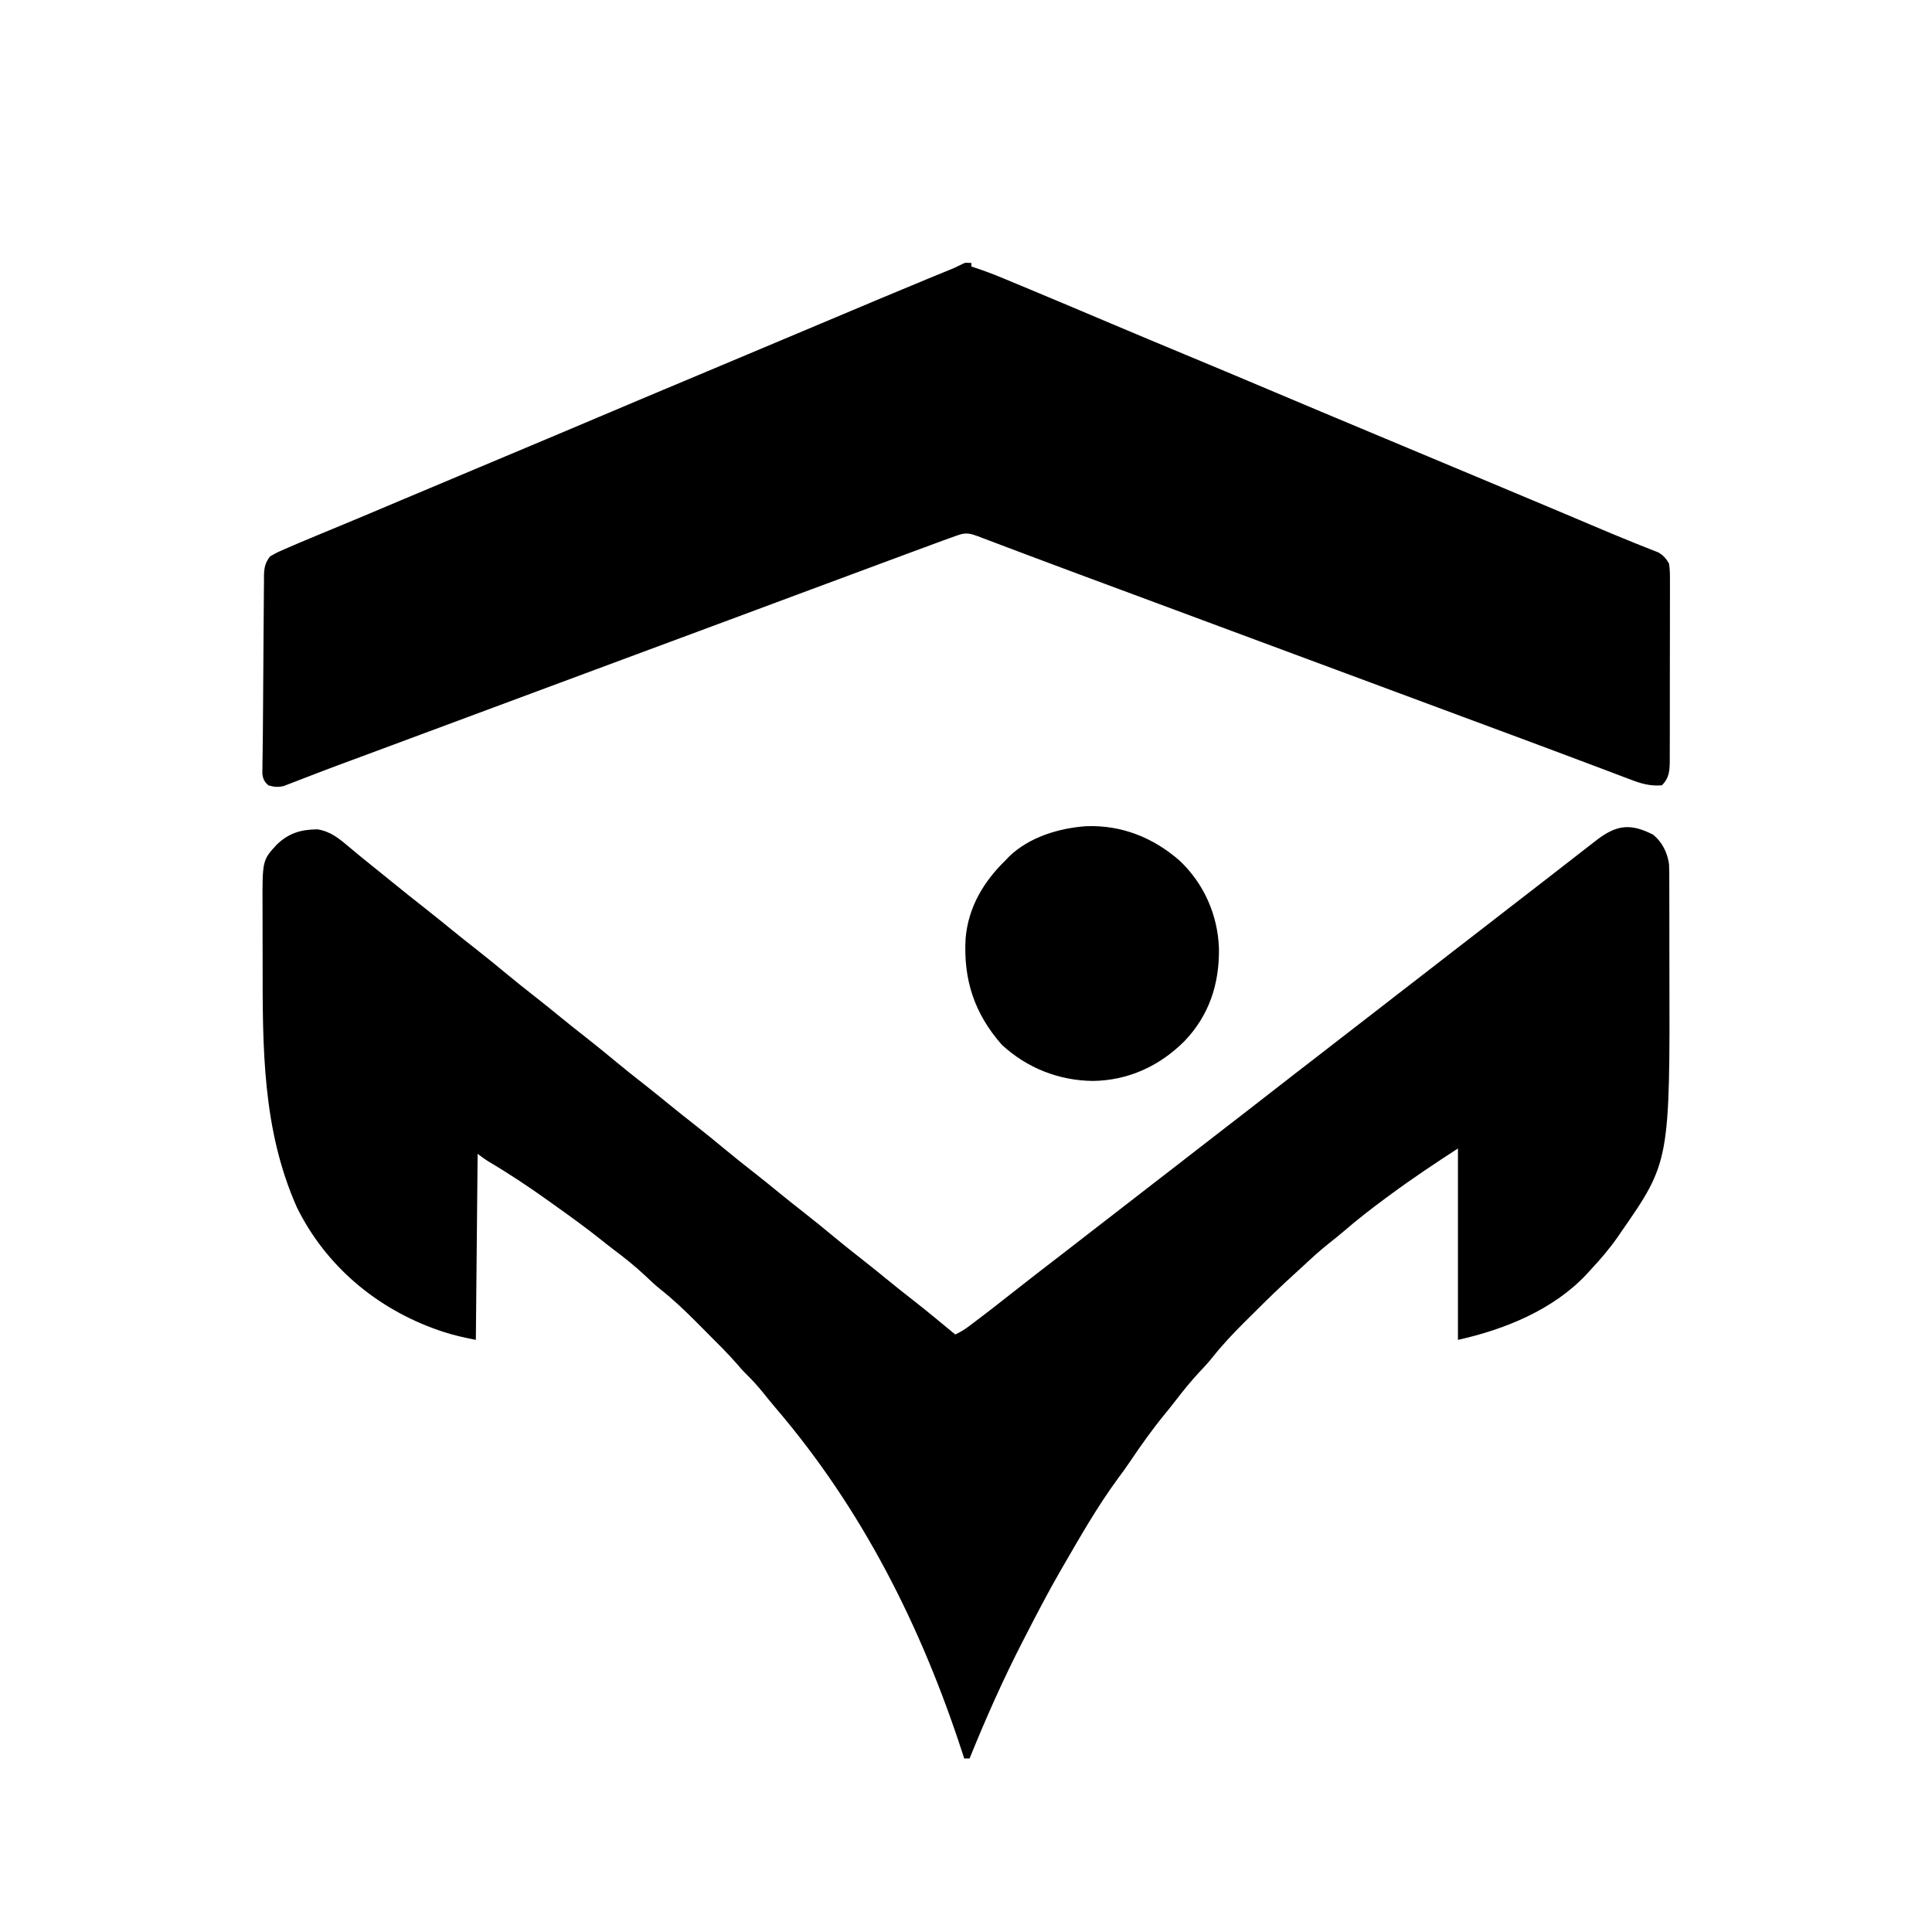 <?xml version="1.0" encoding="UTF-8"?>
<svg version="1.1" xmlns="http://www.w3.org/2000/svg" width="1080" height="1080">
<path d="M0 0 C5.066 4.278 7.824 9.857 8.812 16.375 C8.961 19.563 8.959 22.747 8.958 25.938 C8.963 27.376 8.963 27.376 8.968 28.843 C8.977 32.02 8.979 35.198 8.98 38.375 C8.984 40.608 8.987 42.84 8.991 45.073 C8.997 49.771 8.998 54.468 8.998 59.166 C8.998 63.929 9.005 68.692 9.018 73.456 C9.33 182.801 9.33 182.801 -18.188 222.375 C-18.791 223.259 -19.394 224.144 -20.016 225.055 C-24.623 231.603 -29.699 237.554 -35.188 243.375 C-36.181 244.483 -36.181 244.483 -37.195 245.613 C-55.833 265.562 -83.091 276.576 -109.188 282.375 C-109.188 247.065 -109.188 211.755 -109.188 175.375 C-122.131 183.788 -134.801 192.214 -147.188 201.375 C-147.889 201.889 -148.59 202.404 -149.313 202.934 C-157.54 208.97 -165.509 215.199 -173.238 221.859 C-175.864 224.099 -178.532 226.249 -181.25 228.375 C-186.5 232.539 -191.396 237.051 -196.291 241.622 C-197.761 242.981 -199.242 244.328 -200.727 245.671 C-208.348 252.582 -215.715 259.716 -222.989 266.991 C-224.878 268.878 -226.776 270.758 -228.674 272.637 C-234.934 278.869 -240.859 285.146 -246.352 292.074 C-248.626 294.925 -251.05 297.544 -253.562 300.188 C-258.496 305.471 -262.968 311.034 -267.379 316.758 C-269.246 319.18 -271.148 321.567 -273.09 323.93 C-279.97 332.319 -286.182 341.027 -292.238 350.027 C-294.452 353.314 -296.741 356.521 -299.125 359.688 C-310.668 375.401 -320.436 392.517 -330.188 409.375 C-330.598 410.083 -331.009 410.791 -331.432 411.52 C-338.41 423.595 -344.811 435.975 -351.188 448.375 C-351.552 449.081 -351.916 449.786 -352.292 450.513 C-363.341 471.957 -373.142 494.021 -382.188 516.375 C-383.178 516.375 -384.168 516.375 -385.188 516.375 C-385.499 515.415 -385.81 514.456 -386.13 513.467 C-409.087 442.846 -442.08 377.167 -490.555 320.48 C-493.071 317.531 -495.506 314.52 -497.938 311.5 C-500.929 307.821 -504.019 304.411 -507.436 301.128 C-509.051 299.512 -510.509 297.851 -511.977 296.102 C-517.335 289.94 -523.157 284.219 -528.929 278.448 C-530.924 276.451 -532.911 274.445 -534.898 272.439 C-541.311 265.999 -547.744 259.864 -554.877 254.22 C-557.931 251.781 -560.744 249.141 -563.562 246.438 C-569.266 241.078 -575.277 236.313 -581.537 231.627 C-583.776 229.929 -585.969 228.177 -588.165 226.425 C-596.177 220.043 -604.432 214.024 -612.778 208.088 C-614.405 206.932 -616.029 205.773 -617.651 204.611 C-628.631 196.755 -639.757 189.344 -651.398 182.503 C-653.403 181.239 -655.291 179.797 -657.188 178.375 C-657.518 212.695 -657.847 247.015 -658.188 282.375 C-664.616 281.089 -670.597 279.822 -676.75 277.75 C-677.514 277.493 -678.279 277.236 -679.067 276.97 C-713.457 265.029 -741.985 241.176 -758.188 208.375 C-777.662 164.641 -777.378 118.556 -777.373 71.647 C-777.373 66.797 -777.387 61.947 -777.404 57.097 C-777.415 53.314 -777.417 49.53 -777.416 45.747 C-777.417 43.958 -777.422 42.168 -777.43 40.379 C-777.533 14.296 -777.533 14.296 -769.465 5.496 C-762.691 -0.954 -755.967 -2.93 -746.742 -3.023 C-739.579 -1.906 -734.749 2.011 -729.375 6.562 C-727.952 7.744 -726.529 8.925 -725.105 10.105 C-724.427 10.673 -723.748 11.241 -723.048 11.826 C-720.787 13.708 -718.493 15.547 -716.188 17.375 C-712.609 20.227 -709.055 23.109 -705.508 26 C-699.211 31.132 -692.88 36.211 -686.478 41.21 C-681.312 45.254 -676.228 49.393 -671.146 53.541 C-666.884 57.014 -662.586 60.433 -658.25 63.812 C-652.245 68.495 -646.371 73.325 -640.506 78.181 C-635.538 82.286 -630.509 86.3 -625.426 90.262 C-620.274 94.284 -615.209 98.408 -610.146 102.542 C-605.884 106.014 -601.586 109.433 -597.25 112.812 C-591.245 117.495 -585.371 122.325 -579.506 127.181 C-574.538 131.286 -569.509 135.3 -564.426 139.262 C-559.274 143.284 -554.209 147.408 -549.146 151.542 C-544.884 155.014 -540.586 158.433 -536.25 161.812 C-530.245 166.495 -524.371 171.325 -518.506 176.181 C-513.538 180.286 -508.509 184.3 -503.426 188.262 C-498.274 192.284 -493.209 196.408 -488.146 200.542 C-483.884 204.014 -479.586 207.433 -475.25 210.812 C-469.245 215.495 -463.371 220.325 -457.506 225.181 C-452.538 229.286 -447.509 233.3 -442.426 237.262 C-437.274 241.284 -432.209 245.408 -427.146 249.542 C-422.884 253.014 -418.586 256.433 -414.25 259.812 C-406.096 266.17 -398.144 272.773 -390.188 279.375 C-387.51 278.105 -385.154 276.724 -382.789 274.941 C-382.152 274.463 -381.516 273.985 -380.86 273.493 C-380.184 272.979 -379.509 272.466 -378.812 271.938 C-378.102 271.401 -377.392 270.865 -376.66 270.312 C-371.017 266.037 -365.44 261.683 -359.887 257.293 C-349.526 249.106 -339.068 241.041 -328.594 233 C-324.445 229.809 -320.317 226.591 -316.188 223.375 C-310.006 218.561 -303.808 213.771 -297.594 209 C-293.445 205.809 -289.317 202.591 -285.188 199.375 C-279.006 194.561 -272.808 189.771 -266.594 185 C-262.445 181.809 -258.317 178.591 -254.188 175.375 C-249.032 171.36 -243.871 167.354 -238.688 163.375 C-230.491 157.081 -222.341 150.725 -214.188 144.375 C-205.008 137.226 -195.823 130.085 -186.594 123 C-182.445 119.809 -178.317 116.591 -174.188 113.375 C-168.006 108.561 -161.808 103.771 -155.594 99 C-151.445 95.809 -147.317 92.591 -143.188 89.375 C-137.006 84.561 -130.808 79.771 -124.594 75 C-120.445 71.809 -116.317 68.591 -112.188 65.375 C-106.006 60.561 -99.808 55.771 -93.594 51 C-89.445 47.809 -85.317 44.591 -81.188 41.375 C-75.006 36.561 -68.808 31.771 -62.594 27 C-58.445 23.809 -54.317 20.591 -50.188 17.375 C-47.188 15.041 -44.188 12.708 -41.188 10.375 C-40.21 9.615 -40.21 9.615 -39.213 8.839 C-37.456 7.474 -35.697 6.111 -33.938 4.75 C-32.963 3.995 -31.988 3.239 -30.984 2.461 C-19.908 -5.8 -12.219 -6.229 0 0 Z " fill="#000000" transform="translate(924.188,466.625)"/>
<path d="M0 0 C0.949 0.041 1.897 0.083 2.875 0.125 C2.875 0.785 2.875 1.445 2.875 2.125 C3.429 2.303 3.983 2.481 4.553 2.664 C9.848 4.392 15.004 6.319 20.141 8.469 C20.915 8.79 21.689 9.111 22.486 9.441 C25.034 10.499 27.579 11.562 30.125 12.625 C31.947 13.383 33.769 14.141 35.592 14.899 C50.61 21.153 65.595 27.484 80.577 33.824 C94.323 39.639 108.093 45.395 121.875 51.125 C137.498 57.622 153.104 64.159 168.688 70.75 C188.616 79.179 208.569 87.546 228.532 95.891 C238.378 100.007 248.221 104.13 258.065 108.251 C260.754 109.377 263.444 110.503 266.133 111.629 C267.02 112 267.907 112.372 268.822 112.755 C274.176 114.996 279.531 117.236 284.886 119.474 C300.512 126.006 316.136 132.541 331.738 139.129 C332.723 139.545 333.707 139.96 334.721 140.388 C339.577 142.439 344.432 144.493 349.284 146.551 C357.134 149.878 364.984 153.196 372.898 156.367 C374.599 157.054 374.599 157.054 376.333 157.754 C378.311 158.548 380.294 159.33 382.282 160.098 C383.118 160.434 383.955 160.771 384.816 161.117 C385.515 161.389 386.213 161.661 386.932 161.941 C389.843 163.715 391.072 165.167 392.875 168.125 C393.474 171.895 393.411 175.635 393.377 179.445 C393.382 180.589 393.388 181.733 393.393 182.911 C393.406 186.691 393.389 190.47 393.371 194.25 C393.371 196.876 393.373 199.503 393.376 202.129 C393.378 207.634 393.365 213.138 393.342 218.643 C393.315 225.001 393.313 231.359 393.325 237.717 C393.336 243.84 393.329 249.964 393.315 256.088 C393.311 258.691 393.311 261.293 393.314 263.896 C393.317 267.532 393.301 271.168 393.279 274.805 C393.284 275.882 393.288 276.96 393.293 278.07 C393.236 283.755 393.108 287.892 388.875 292.125 C382.081 292.677 377.037 291.099 370.742 288.664 C369.747 288.292 368.752 287.919 367.727 287.535 C364.396 286.285 361.073 285.017 357.75 283.75 C355.356 282.848 352.961 281.948 350.566 281.049 C346.065 279.359 341.564 277.665 337.066 275.965 C328.12 272.586 319.161 269.247 310.195 265.922 C309.492 265.661 308.789 265.4 308.065 265.132 C305.192 264.066 302.318 263.001 299.445 261.936 C292.027 259.186 284.612 256.431 277.197 253.676 C273.426 252.274 269.654 250.873 265.883 249.472 C265.136 249.194 264.39 248.917 263.621 248.631 C255.518 245.621 247.416 242.611 239.312 239.602 C238.592 239.334 237.872 239.067 237.131 238.791 C233.498 237.442 229.866 236.093 226.234 234.744 C219.677 232.309 213.12 229.873 206.564 227.438 C202.917 226.084 199.271 224.729 195.625 223.375 C194.167 222.833 192.708 222.292 191.25 221.75 C190.528 221.482 189.806 221.214 189.062 220.938 C182.5 218.5 182.5 218.5 180.312 217.687 C178.854 217.146 177.396 216.604 175.938 216.063 C172.291 214.708 168.644 213.353 164.997 211.999 C158.448 209.566 151.9 207.134 145.351 204.702 C141.724 203.355 138.096 202.007 134.469 200.66 C133.75 200.393 133.031 200.126 132.29 199.851 C124.106 196.811 115.922 193.771 107.738 190.73 C106.979 190.448 106.22 190.166 105.437 189.875 C101.608 188.452 97.778 187.029 93.949 185.605 C86.494 182.835 79.038 180.066 71.58 177.302 C68.732 176.245 65.884 175.189 63.035 174.133 C62.344 173.876 61.653 173.62 60.94 173.356 C52.577 170.254 44.221 167.132 35.877 163.98 C31.521 162.335 27.163 160.699 22.804 159.064 C20.834 158.322 18.866 157.576 16.9 156.825 C14.259 155.816 11.613 154.822 8.965 153.832 C8.207 153.538 7.449 153.243 6.668 152.94 C2.597 151.436 0.006 150.718 -4.125 152.125 C-4.774 152.346 -5.423 152.566 -6.092 152.793 C-8.587 153.661 -11.063 154.573 -13.539 155.492 C-14.479 155.838 -15.419 156.184 -16.388 156.54 C-19.51 157.69 -22.63 158.845 -25.75 160 C-27.97 160.819 -30.191 161.638 -32.411 162.457 C-50.564 169.156 -68.696 175.909 -86.824 182.673 C-103.115 188.752 -119.414 194.81 -135.716 200.862 C-137.938 201.688 -140.16 202.513 -142.382 203.338 C-149.904 206.131 -157.427 208.925 -164.95 211.718 C-179.488 217.116 -194.026 222.515 -208.563 227.915 C-210.064 228.472 -211.565 229.03 -213.066 229.587 C-231.389 236.392 -249.71 243.2 -268.027 250.019 C-285.615 256.566 -303.207 263.102 -320.8 269.636 C-323.079 270.483 -325.358 271.33 -327.637 272.176 C-328.369 272.448 -329.101 272.72 -329.855 273 C-331.316 273.543 -332.777 274.085 -334.237 274.628 C-337.792 275.949 -341.347 277.268 -344.904 278.582 C-350.983 280.83 -357.056 283.088 -363.102 285.424 C-365 286.156 -366.9 286.883 -368.801 287.609 C-371.114 288.494 -373.424 289.391 -375.729 290.3 C-377.263 290.884 -377.263 290.884 -378.828 291.479 C-379.711 291.823 -380.595 292.167 -381.505 292.521 C-384.777 293.275 -386.911 293.085 -390.125 292.125 C-392.399 290.006 -393.042 288.723 -393.471 285.648 C-393.457 284.705 -393.443 283.763 -393.429 282.791 C-393.421 281.689 -393.413 280.587 -393.405 279.452 C-393.381 278.231 -393.357 277.011 -393.332 275.754 C-393.312 273.742 -393.291 271.73 -393.272 269.718 C-393.248 267.478 -393.217 265.238 -393.185 262.998 C-393.116 257.799 -393.09 252.601 -393.068 247.402 C-393.029 238.638 -392.968 229.874 -392.889 221.111 C-392.844 216.034 -392.805 210.956 -392.779 205.879 C-392.753 200.878 -392.712 195.877 -392.662 190.875 C-392.645 188.99 -392.634 187.105 -392.627 185.219 C-392.618 182.608 -392.59 179.997 -392.557 177.386 C-392.559 176.619 -392.56 175.852 -392.562 175.062 C-392.483 170.588 -391.928 167.661 -389.125 164.125 C-386.872 162.79 -384.833 161.745 -382.445 160.734 C-381.781 160.44 -381.118 160.145 -380.434 159.841 C-378.338 158.917 -376.234 158.018 -374.125 157.125 C-373.478 156.848 -372.832 156.571 -372.165 156.286 C-368.185 154.584 -364.189 152.922 -360.185 151.275 C-356.265 149.661 -352.349 148.035 -348.434 146.41 C-347.603 146.066 -346.773 145.722 -345.917 145.367 C-335.946 141.229 -326.005 137.019 -316.062 132.812 C-301.263 126.553 -286.451 120.322 -271.625 114.125 C-256.988 108.006 -242.363 101.861 -227.75 95.688 C-226.819 95.294 -225.888 94.901 -224.929 94.496 C-218.327 91.706 -211.726 88.916 -205.125 86.125 C-197.584 82.937 -190.042 79.749 -182.5 76.562 C-181.569 76.169 -180.638 75.776 -179.678 75.37 C-165.117 69.22 -150.541 63.106 -135.957 57.01 C-122.167 51.245 -108.392 45.445 -94.625 39.625 C-79.532 33.244 -64.428 26.889 -49.312 20.562 C-48.412 20.185 -47.512 19.808 -46.584 19.42 C-38.122 15.876 -29.657 12.337 -21.172 8.848 C-19.46 8.142 -19.46 8.142 -17.714 7.422 C-15.692 6.59 -13.669 5.762 -11.643 4.939 C-10.79 4.588 -9.937 4.237 -9.059 3.875 C-8.337 3.581 -7.616 3.287 -6.873 2.984 C-0.874 0.035 -0.874 0.035 0 0 Z " fill="#000000" transform="translate(540.125,146.875)"/>
<path d="M0 0 C19.729 -0.675 37.289 6.388 52.059 19.285 C65.695 32.163 73.403 49.731 74.03 68.392 C74.279 88.163 68.589 105.711 54.757 120.154 C40.916 134.026 23.37 142.155 3.625 142.41 C-15.387 142.243 -33.395 135.164 -47.375 122.16 C-62.701 104.755 -68.905 85.773 -67.598 62.727 C-66.08 45.272 -57.608 31.125 -45.375 19.16 C-44.741 18.494 -44.107 17.827 -43.453 17.141 C-32.192 6.104 -15.353 1.035 0 0 Z " fill="#000000" transform="translate(607.375,461.84)"/>
</svg>
